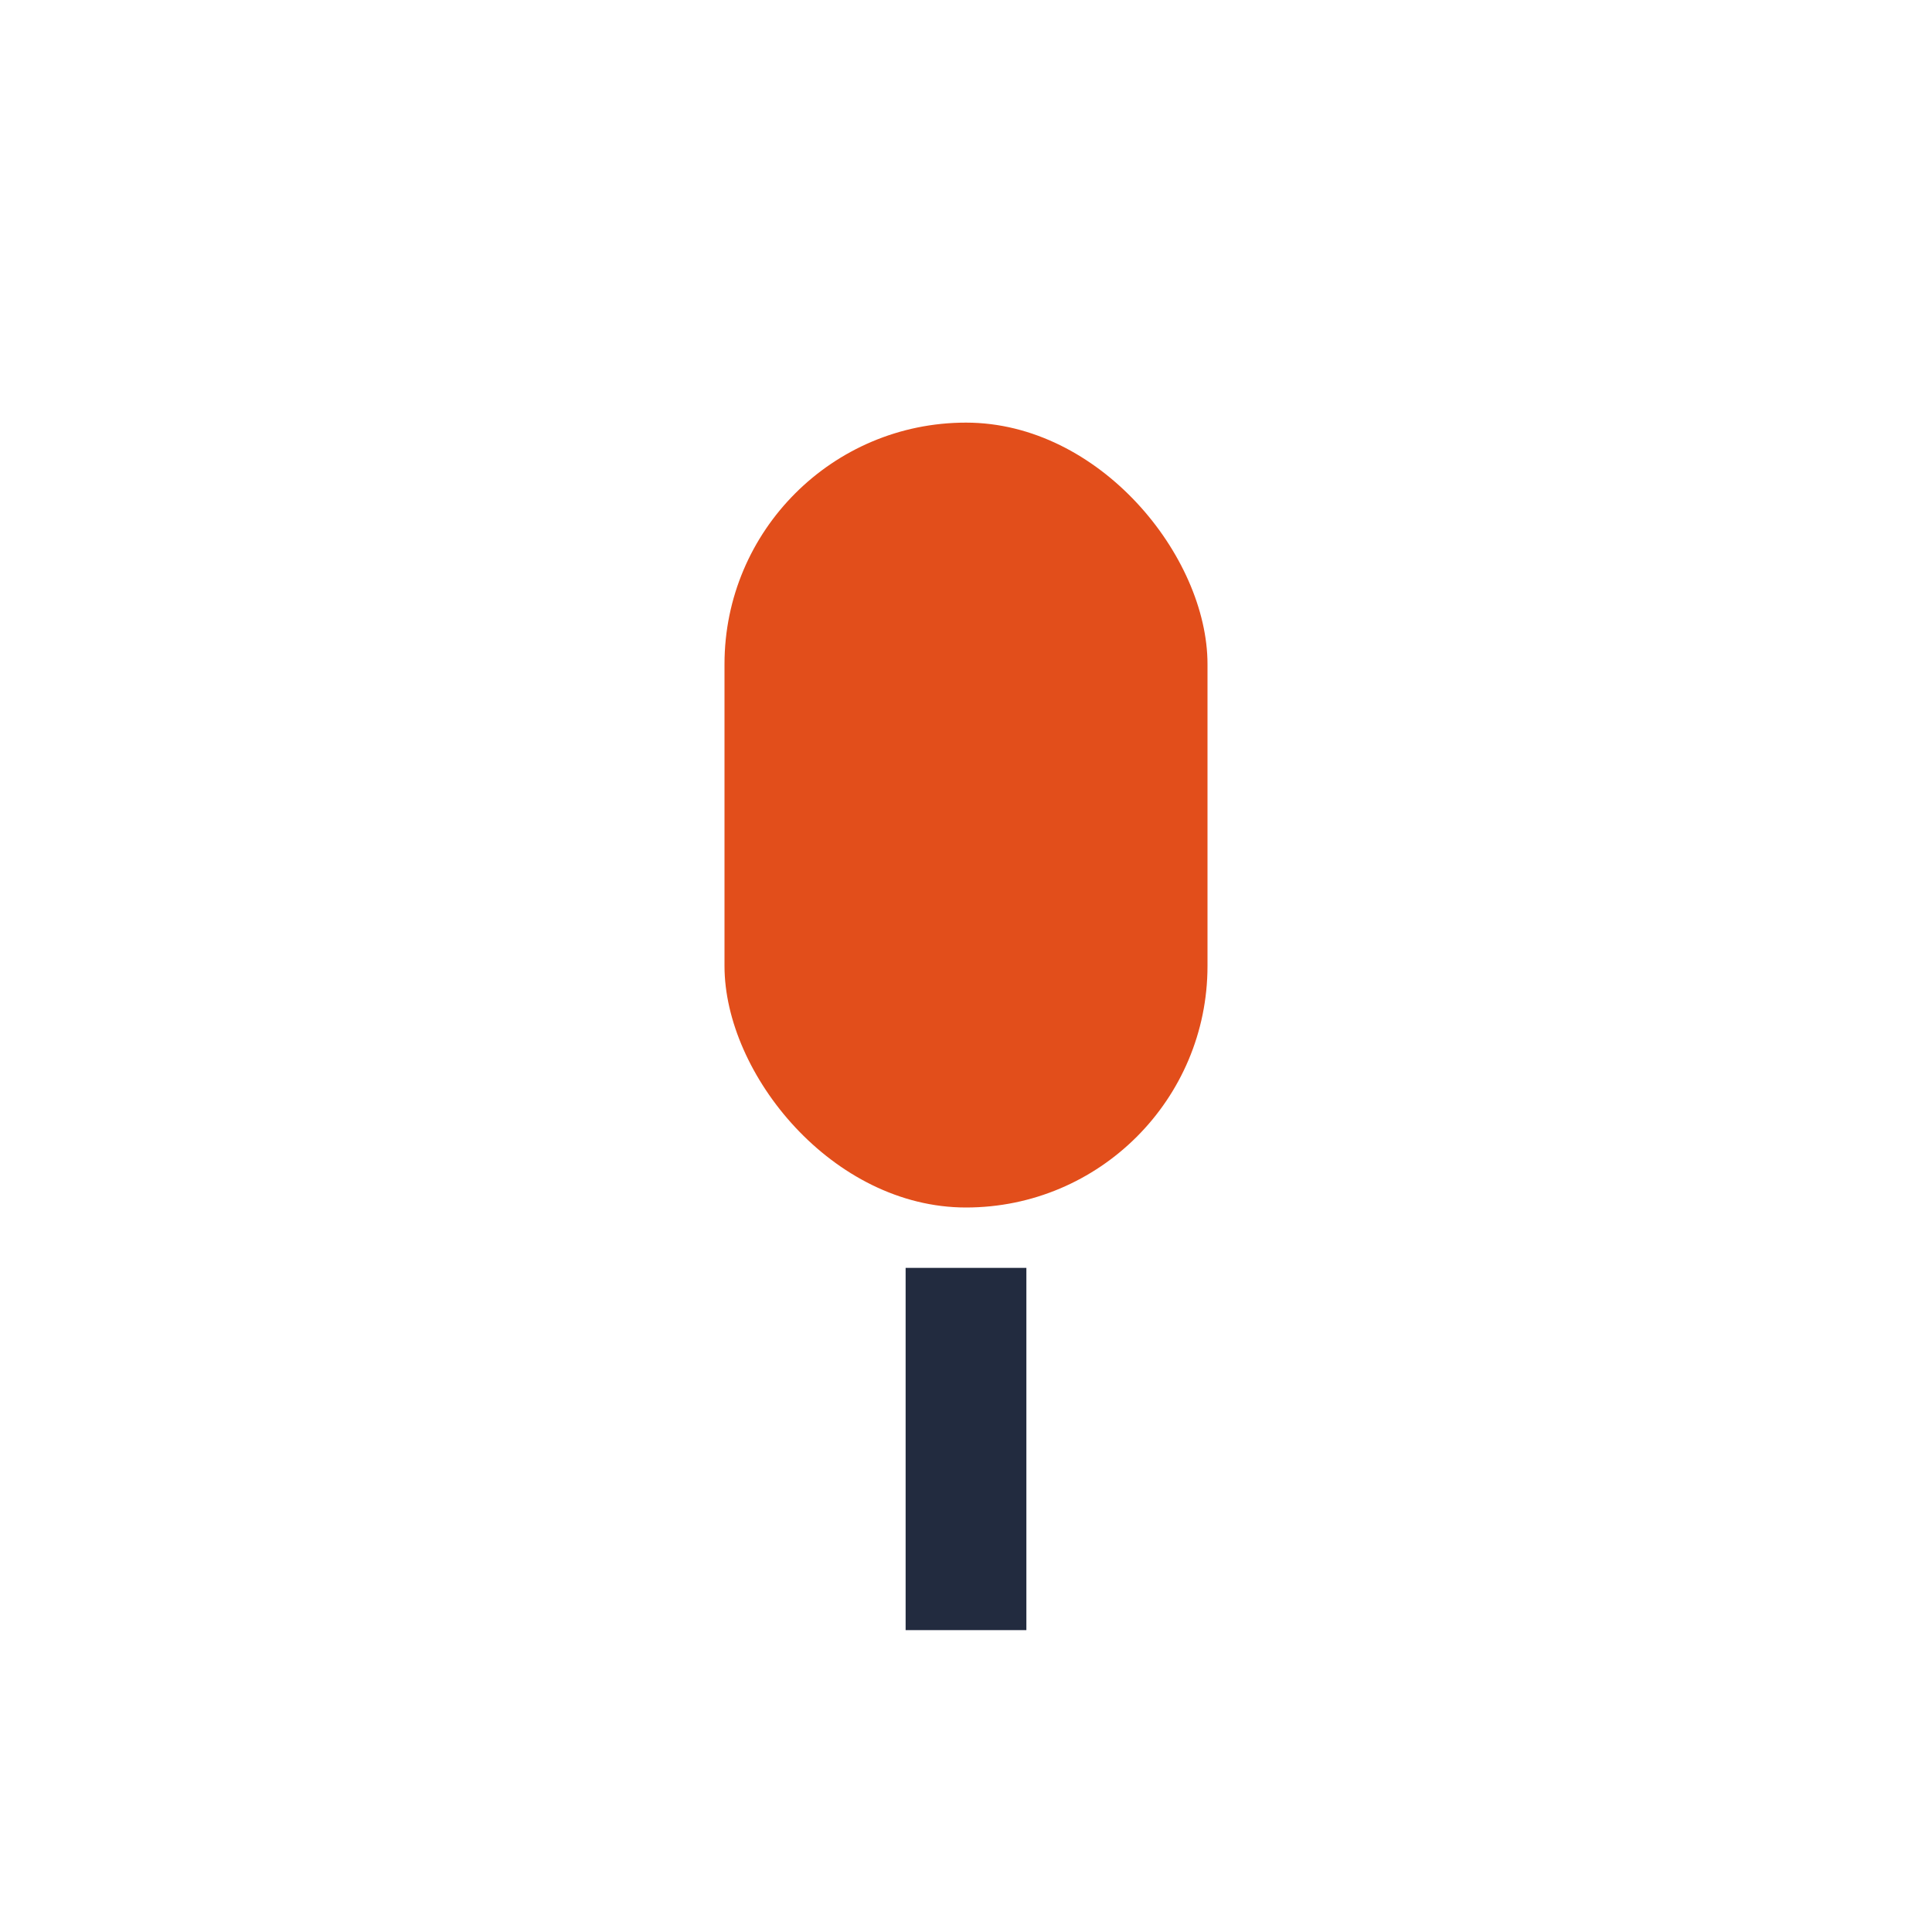 <?xml version="1.0" encoding="UTF-8"?>
<svg xmlns="http://www.w3.org/2000/svg" width="32" height="32" viewBox="0 0 32 32"><rect x="12" y="7" width="8" height="13" rx="4" fill="#E24E1B"/><rect x="15" y="21" width="2" height="6" fill="#222B3F"/></svg>